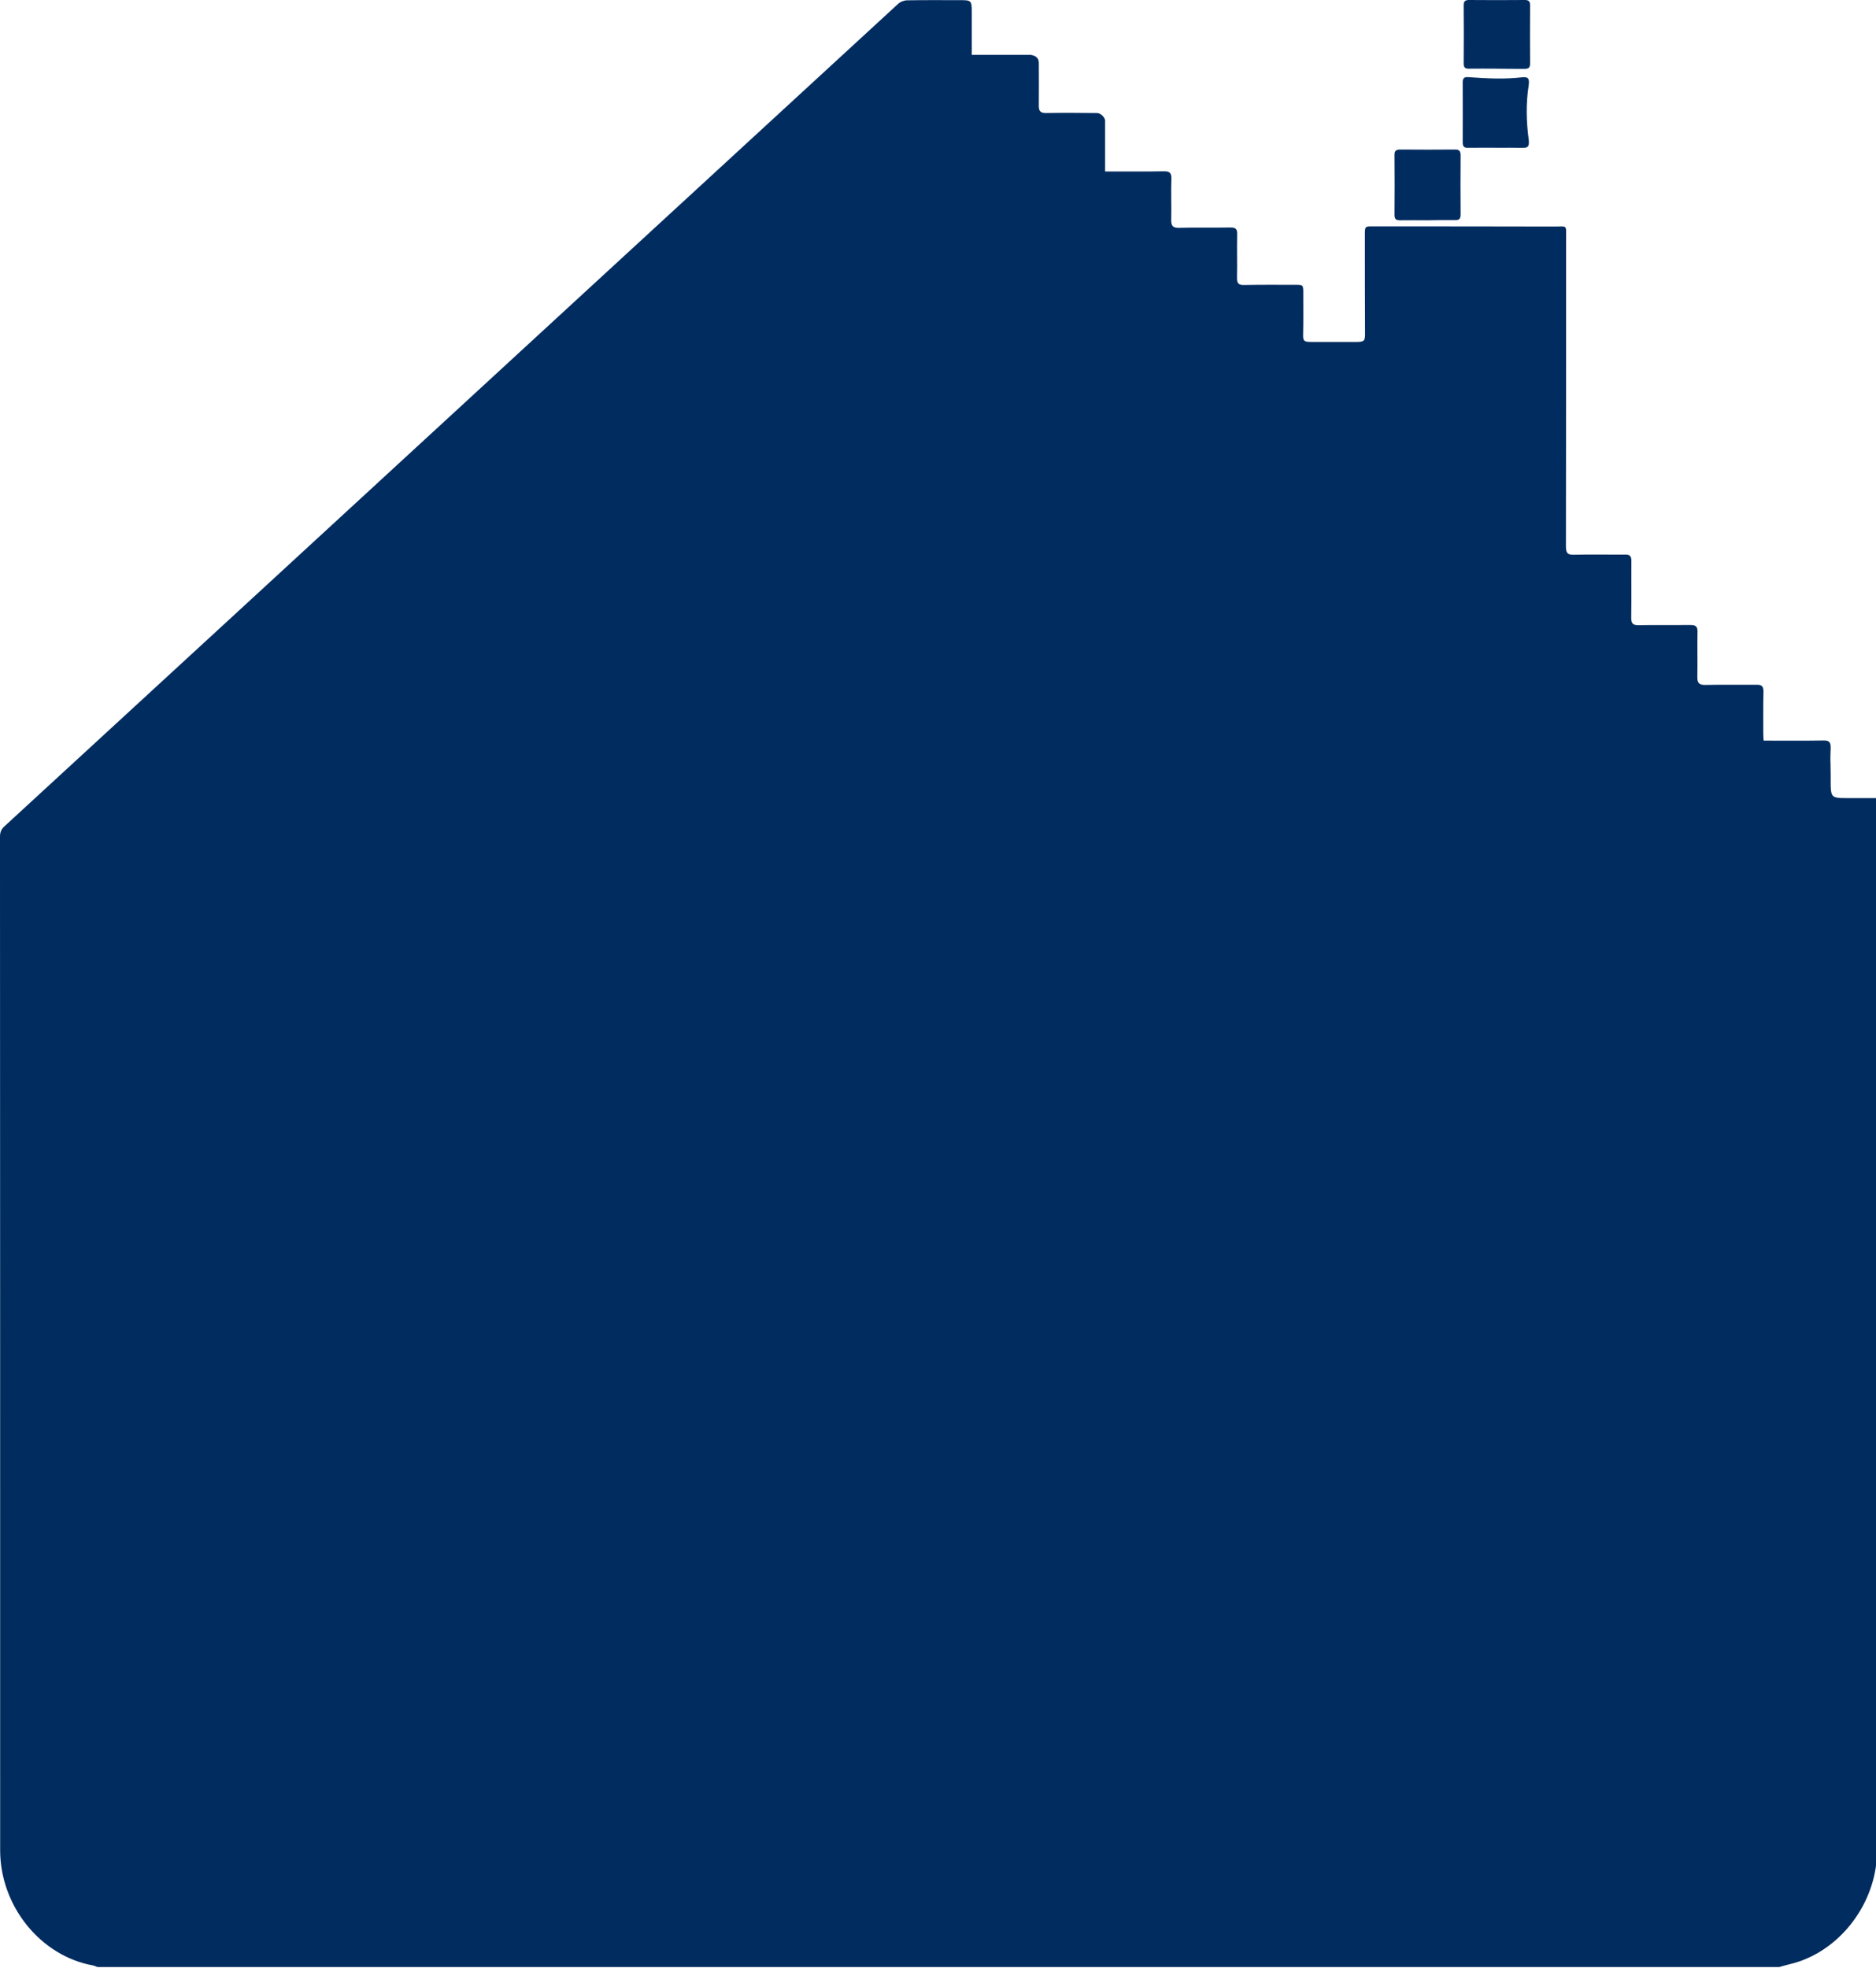 <?xml version="1.0"?>
<svg width="1172" height="1229" xmlns="http://www.w3.org/2000/svg" xmlns:svg="http://www.w3.org/2000/svg" enable-background="new 0 0 1687 1687" version="1.1" xml:space="preserve">
 <style type="text/css">.st0{fill-rule:evenodd;clip-rule:evenodd;fill:#012C5F;}
	.st1{fill:#012c5f;}
</style>
 <g class="layer">
  <title>Layer 1</title>
  <path class="st1" d="m952.6,43c2.2,0 3.3,-0.7 3.3,-3.3c-0.1,-12.1 -0.1,-24.3 0,-36.4c0,-2.5 -1,-3.3 -3.2,-3.3c-11.7,0.1 -23.3,0.1 -35,0c-2.2,0 -3.3,0.7 -3.3,3.2c0.1,12.1 0.1,24.3 0,36.4c0,2.5 0.9,3.4 3.2,3.3c5.8,-0.1 11.5,0 17.3,0c5.9,0.1 11.8,0.1 17.7,0.1m-43.6,94.5c2.8,0.1 3.5,-1 3.5,-3.8c-0.1,-12.1 -0.1,-24.3 0,-36.5c0,-2.8 -0.9,-3.9 -3.5,-3.8c-11.4,0.1 -22.8,0.1 -34.2,0c-2.5,0 -3.7,0.6 -3.6,3.7c0.1,12.3 0.1,24.6 0,36.9c0,2.6 0.7,3.6 3.3,3.6c5.8,-0.1 11.5,0 17.3,0c5.7,-0.1 11.4,-0.2 17.2,-0.1m43.3,-45.2c2.5,-0.1 3.2,-1.4 2.7,-5.4c-1.5,-11.1 -1.7,-22.4 0,-33.5c0.7,-4.6 -0.5,-5.5 -4.2,-5.1c-11.1,1.3 -22.2,0.7 -33.4,-0.1c-2.5,-0.2 -3.6,0.5 -3.6,3.1c0,12.6 0.1,25.1 0,37.7c0,2.5 0.9,3.4 3.2,3.3c7.6,-0.1 15.2,0 22.9,0c4,-0.1 8.2,0.1 12.4,0m159.2,1136.3l-1050.6,0c-1,-0.3 -1.8,-0.8 -2.8,-1c-32.7,-5.9 -58,-37 -58,-72c0,-211 0,-421.9 -0.1,-632.9c0,-2.9 0.8,-4.8 2.8,-6.6c42.9,-39.4 85.7,-78.8 128.5,-118.2c76.6,-70.5 153.2,-141 229.8,-211.5c66.6,-61.3 133.2,-122.6 199.9,-183.9c1.5,-1.4 3.8,-2.3 5.8,-2.3c10.8,-0.2 21.5,-0.1 32.3,-0.1c8,0 8,0 8,8.4l0,25.8l37.1,0c4.6,0.8 4.8,3.7 4.8,5.3c0,8.8 0.1,17.5 0,26.2c-0.1,3.6 1,4.8 4.4,4.8c10.6,-0.2 21.3,-0.1 32,0c1.5,0 4.2,1.6 5,4.3l0,32.2l4.6,0c10.6,0 21.3,0.1 32,-0.1c3.6,-0.1 5,0.9 4.8,4.9c-0.3,8.3 0.1,16.7 -0.1,25c-0.1,4 0.8,5.5 4.9,5.4c10.8,-0.3 21.6,0 32.3,-0.2c3,0 4.1,0.9 4,4.2c-0.2,9 0.1,18.1 -0.1,27.1c-0.1,3.7 1.1,4.7 4.4,4.6c10.7,-0.2 21.3,-0.1 32,-0.1c5,0 5,0 5,5.5c0,8.7 0.1,17.5 -0.1,26.2c-0.1,4 1.5,4 6.4,4c8.7,0 16.9,0 25.3,0c5.6,0 7,0 7,-4.4c-0.1,-20.8 -0.1,-41.6 -0.1,-62.3c0,-5.5 0,-5.6 5.2,-5.5c37.7,0 75.5,0 113.2,0.1c8.3,0 7.3,-1.4 7.3,7.9c0,64 0,128 -0.1,191.9c0,4.2 1.1,5.3 5,5.2c10.7,-0.3 21.3,0 32,-0.1c3,-0.1 3.9,1 3.9,4.2c-0.1,11.6 0.1,23.2 -0.1,34.9c-0.1,4.1 1.2,5.1 4.8,5c10.8,-0.2 21.6,0 32.4,-0.1c3.1,0 4.3,0.9 4.2,4.4c-0.2,9.3 0.1,18.6 -0.1,27.9c-0.1,4 1.3,5.2 4.9,5.1c10.7,-0.2 21.3,0 32,-0.1c3.2,-0.1 4.5,0.8 4.4,4.5c-0.2,8.6 -0.1,17.2 -0.1,25.8c0,1.5 0.1,2.9 0.2,4.6l4.6,0c11,0 22.1,0.1 33.1,-0.1c3.2,0 4.2,1.1 4.2,4.4c-0.1,3.4 -0.3,6.9 -0.1,10.4c0.6,21.2 -2.3,21.2 11.2,21.2l17.5,0l0,660.9c0,1.5 0.1,3 -0.1,4.5c-3.5,30.1 -26,56.3 -54,62.9c-2.2,0.5 -4.4,1.2 -6.6,1.8" id="svg_5"/>
 </g>
</svg>